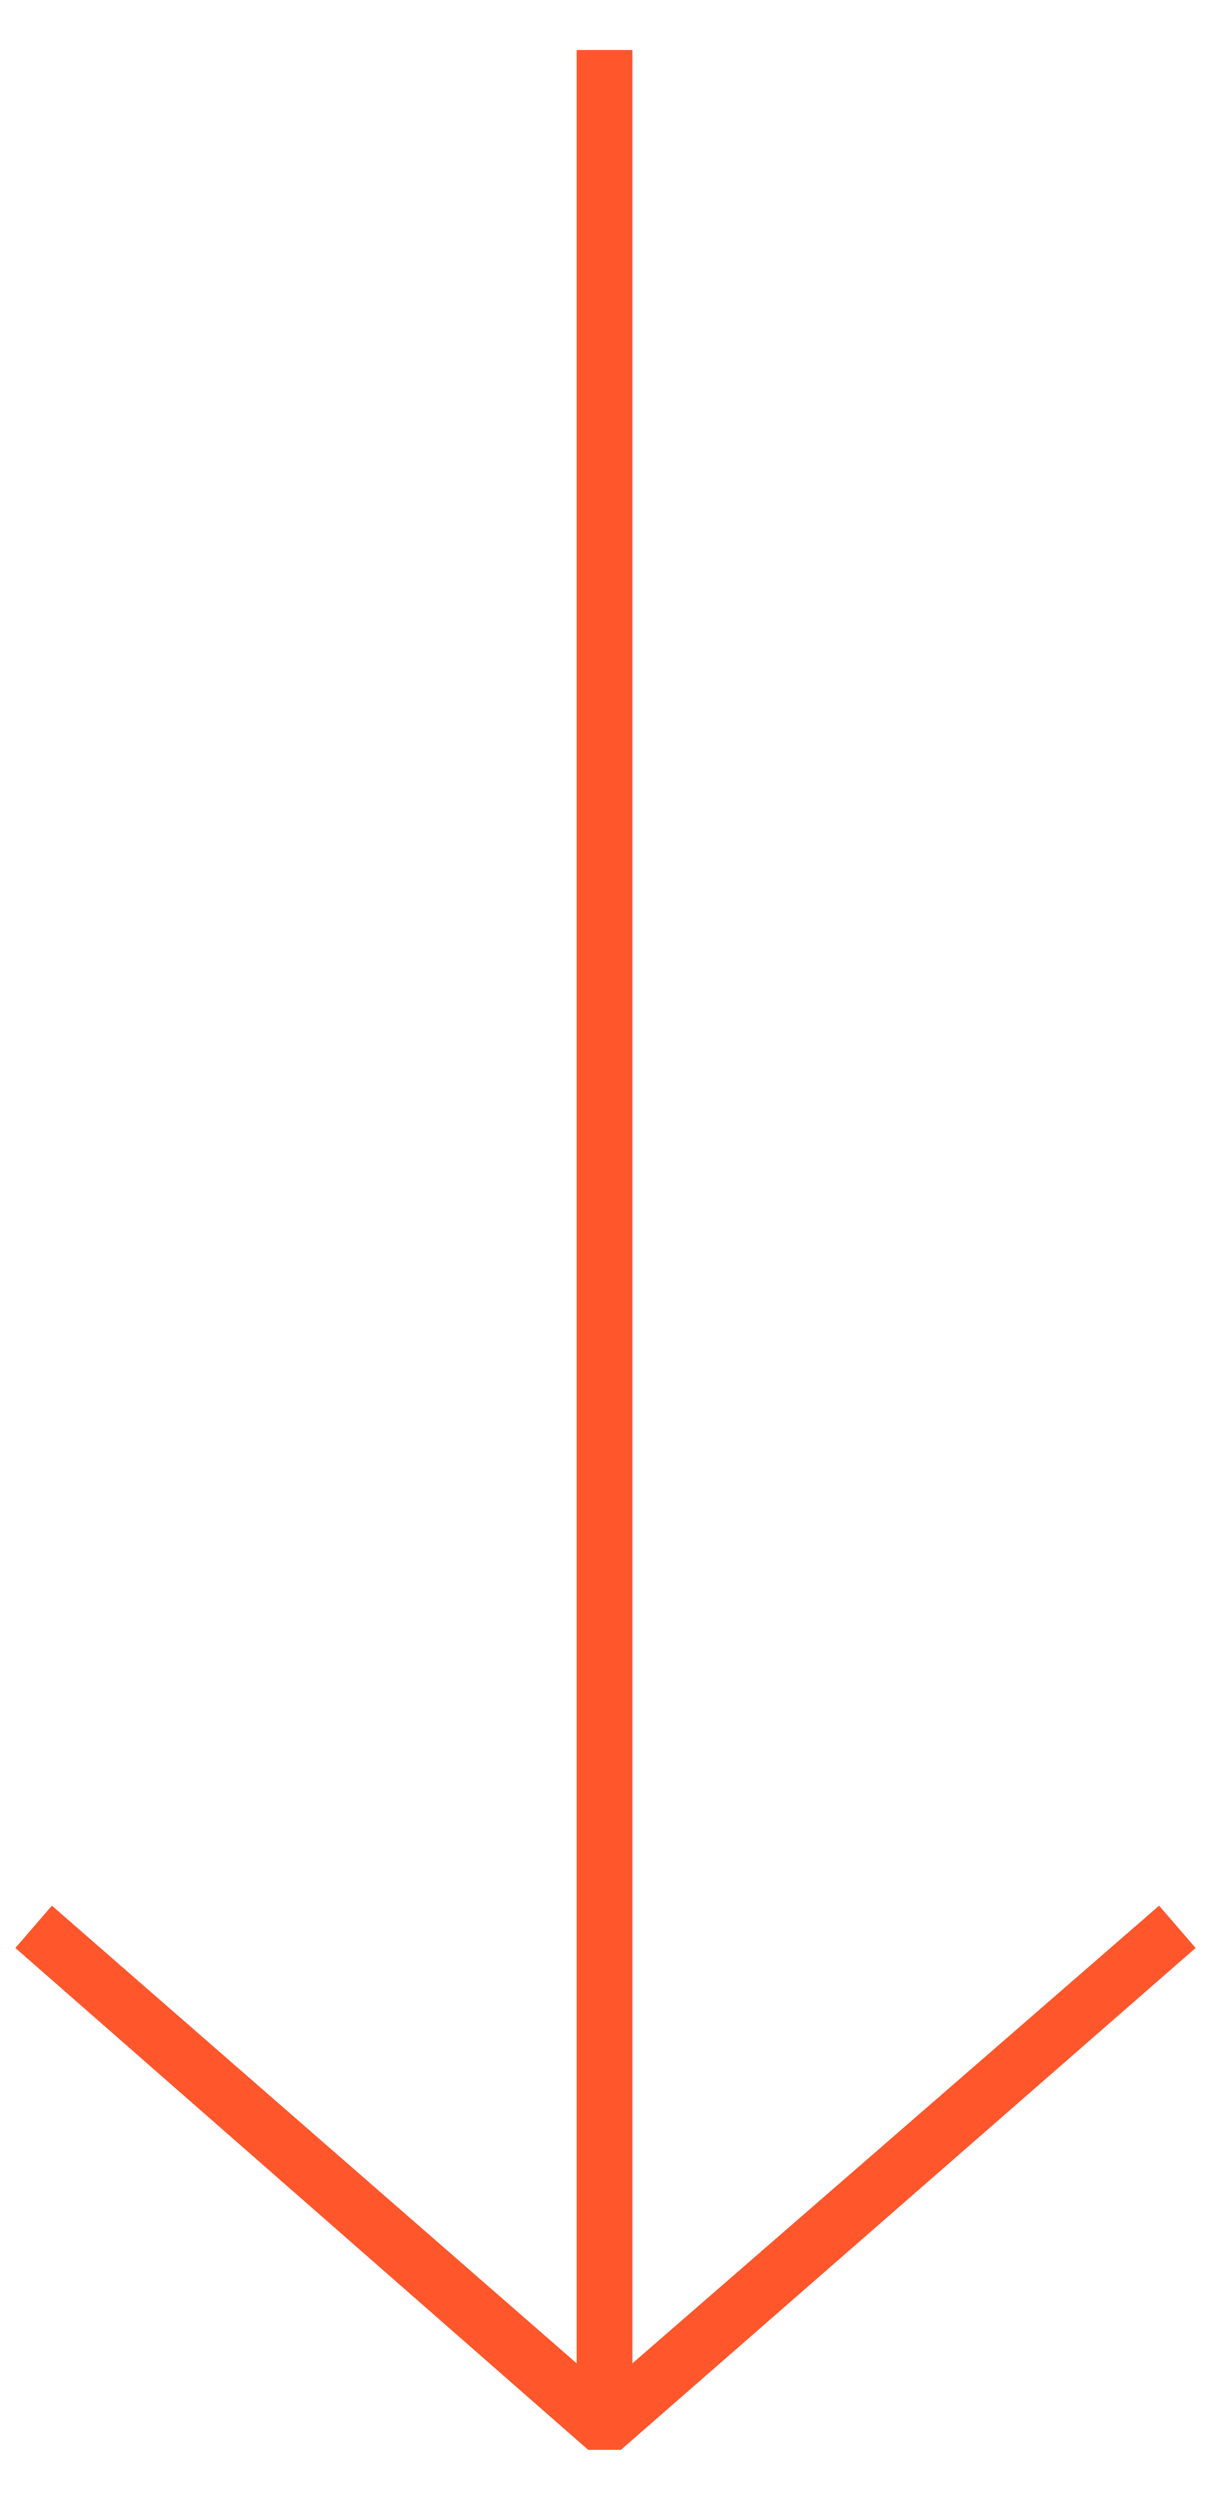 <svg xmlns="http://www.w3.org/2000/svg" xmlns:xlink="http://www.w3.org/1999/xlink" id="_x31_" x="0px" y="0px" width="63px" height="130px" viewBox="0 0 63 130" style="enable-background:new 0 0 63 130;" xml:space="preserve">
<style type="text/css">
	.st0{fill:#FF562C;}
	.st1{fill:#FF9000;}
	.st2{fill:#038FF0;}
	.st3{fill:#15BAB1;}
	.st4{fill:#FFFFFF;}
</style>
<polygon id="RED" class="st0" points="30.6,127.4 0.8,101.3 2.7,99.1 30,122.9 30,2.6 32.9,2.6 32.9,122.9 60.3,99.1 62.2,101.3   32.3,127.4 "></polygon>
</svg>
